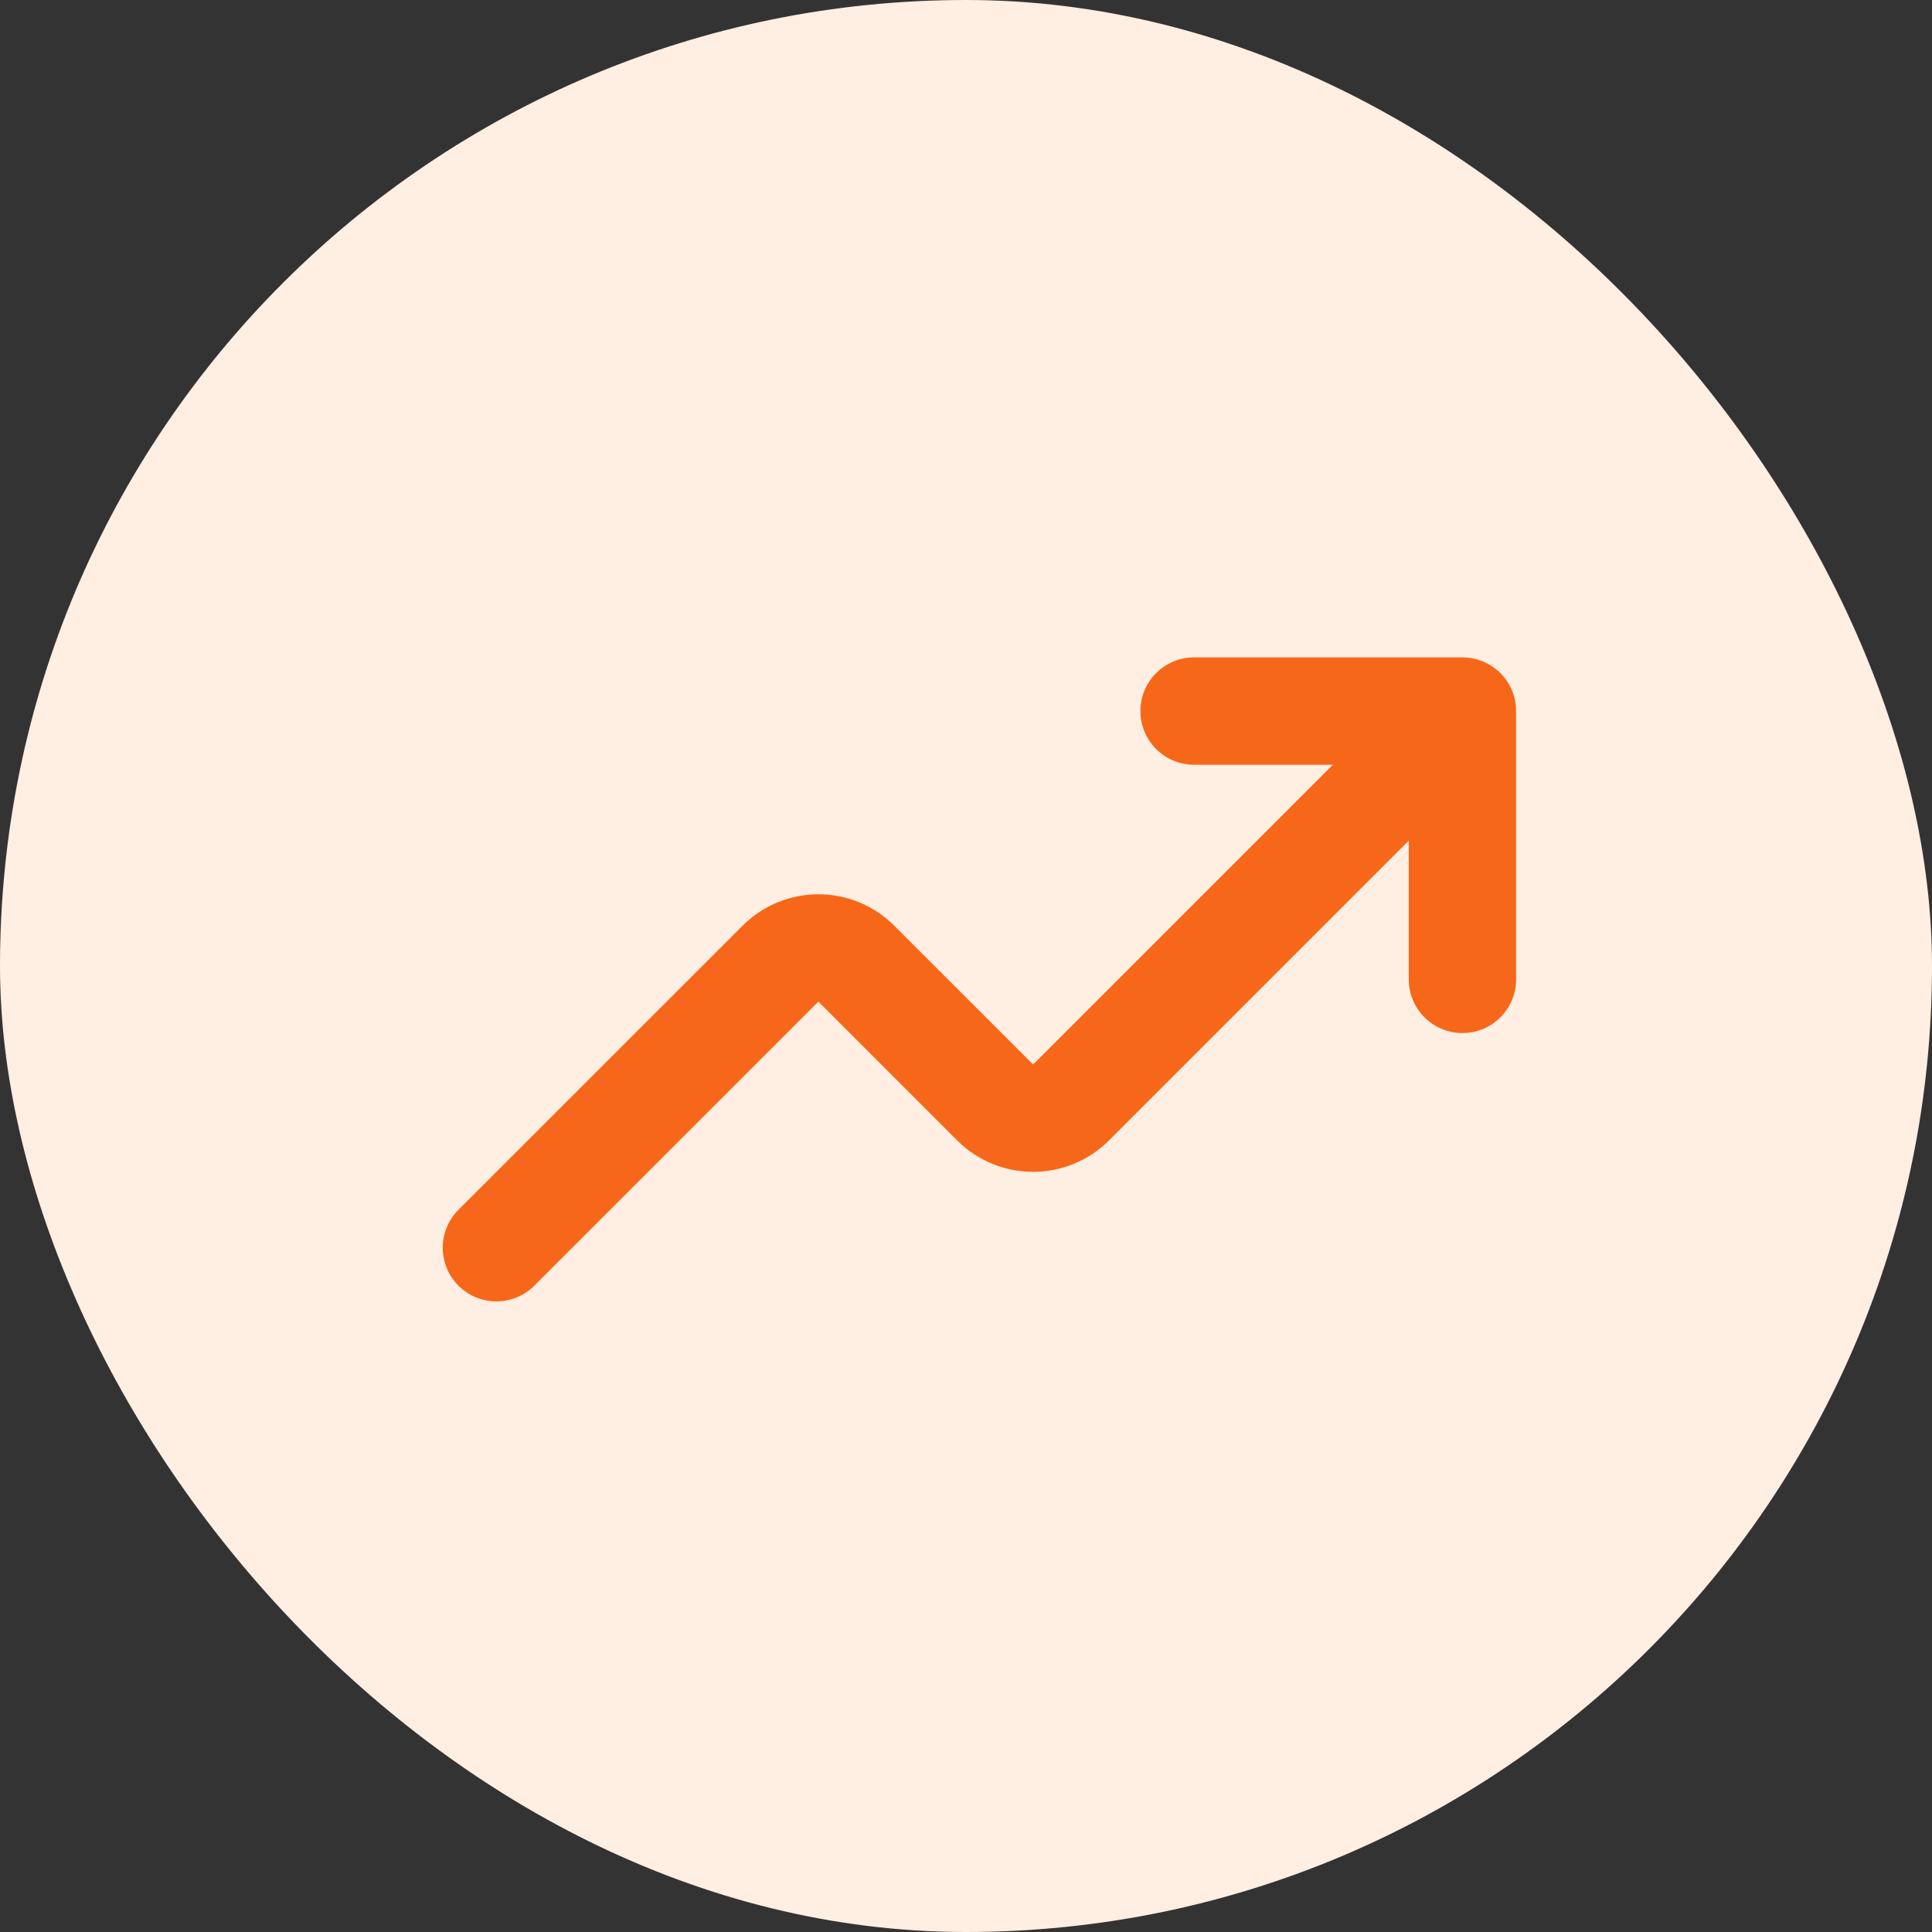 <svg width="48" height="48" viewBox="0 0 48 48" fill="none" xmlns="http://www.w3.org/2000/svg">
<rect x="0" y="0" width="48" height="48" fill="#333333" stroke="none"/>
<rect width="48" height="48" rx="24" fill="#FFEEE2"/>
<path fill-rule="evenodd" clip-rule="evenodd" d="M35.943 18.057C36.464 18.578 36.464 19.422 35.943 19.942L27.552 28.333C26.511 29.374 24.822 29.374 23.781 28.333L20.333 24.885L13.276 31.942C12.755 32.463 11.911 32.463 11.39 31.942C10.87 31.422 10.87 30.578 11.39 30.057L18.448 23C19.489 21.958 21.178 21.958 22.219 23L25.667 26.447L34.057 18.057C34.578 17.536 35.422 17.536 35.943 18.057Z" fill="#F76719"/>
<path fill-rule="evenodd" clip-rule="evenodd" d="M28.333 17.666C28.333 16.93 28.93 16.333 29.667 16.333H36.333C37.07 16.333 37.667 16.93 37.667 17.666V24.333C37.667 25.069 37.07 25.666 36.333 25.666C35.597 25.666 35 25.069 35 24.333V19H29.667C28.93 19 28.333 18.403 28.333 17.666Z" fill="#F76719"/>
</svg>
